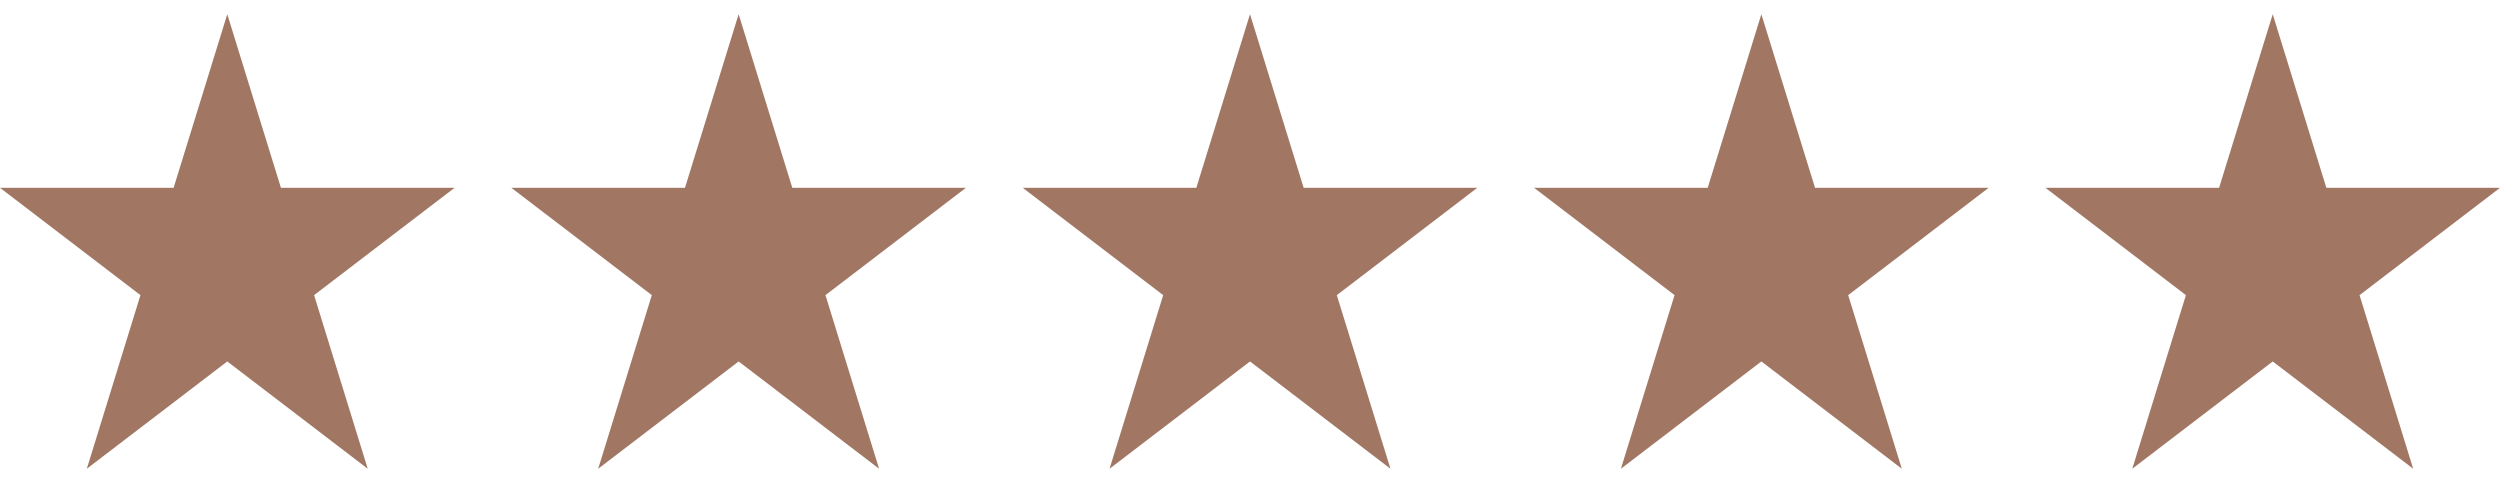 <svg xmlns="http://www.w3.org/2000/svg" fill="none" viewBox="0 0 88 17" height="17" width="88">
<path fill="#A17764" d="M8 0.5L9.889 6.611H16L11.056 10.389L12.944 16.5L8 12.723L3.056 16.5L4.944 10.389L0 6.611H6.111L8 0.5Z"></path>
<path fill="#A17764" d="M26 0.5L27.889 6.611H34L29.056 10.389L30.944 16.5L26 12.723L21.056 16.5L22.944 10.389L18 6.611H24.111L26 0.5Z"></path>
<path fill="#A17764" d="M44 0.5L45.889 6.611H52L47.056 10.389L48.944 16.5L44 12.723L39.056 16.5L40.944 10.389L36 6.611H42.111L44 0.5Z"></path>
<path fill="#A17764" d="M62 0.5L63.889 6.611H70L65.056 10.389L66.944 16.5L62 12.723L57.056 16.5L58.944 10.389L54 6.611H60.111L62 0.5Z"></path>
<path fill="#A17764" d="M80 0.5L81.888 6.611H88L83.056 10.389L84.944 16.5L80 12.723L75.056 16.5L76.944 10.389L72 6.611H78.112L80 0.5Z"></path>
</svg>
